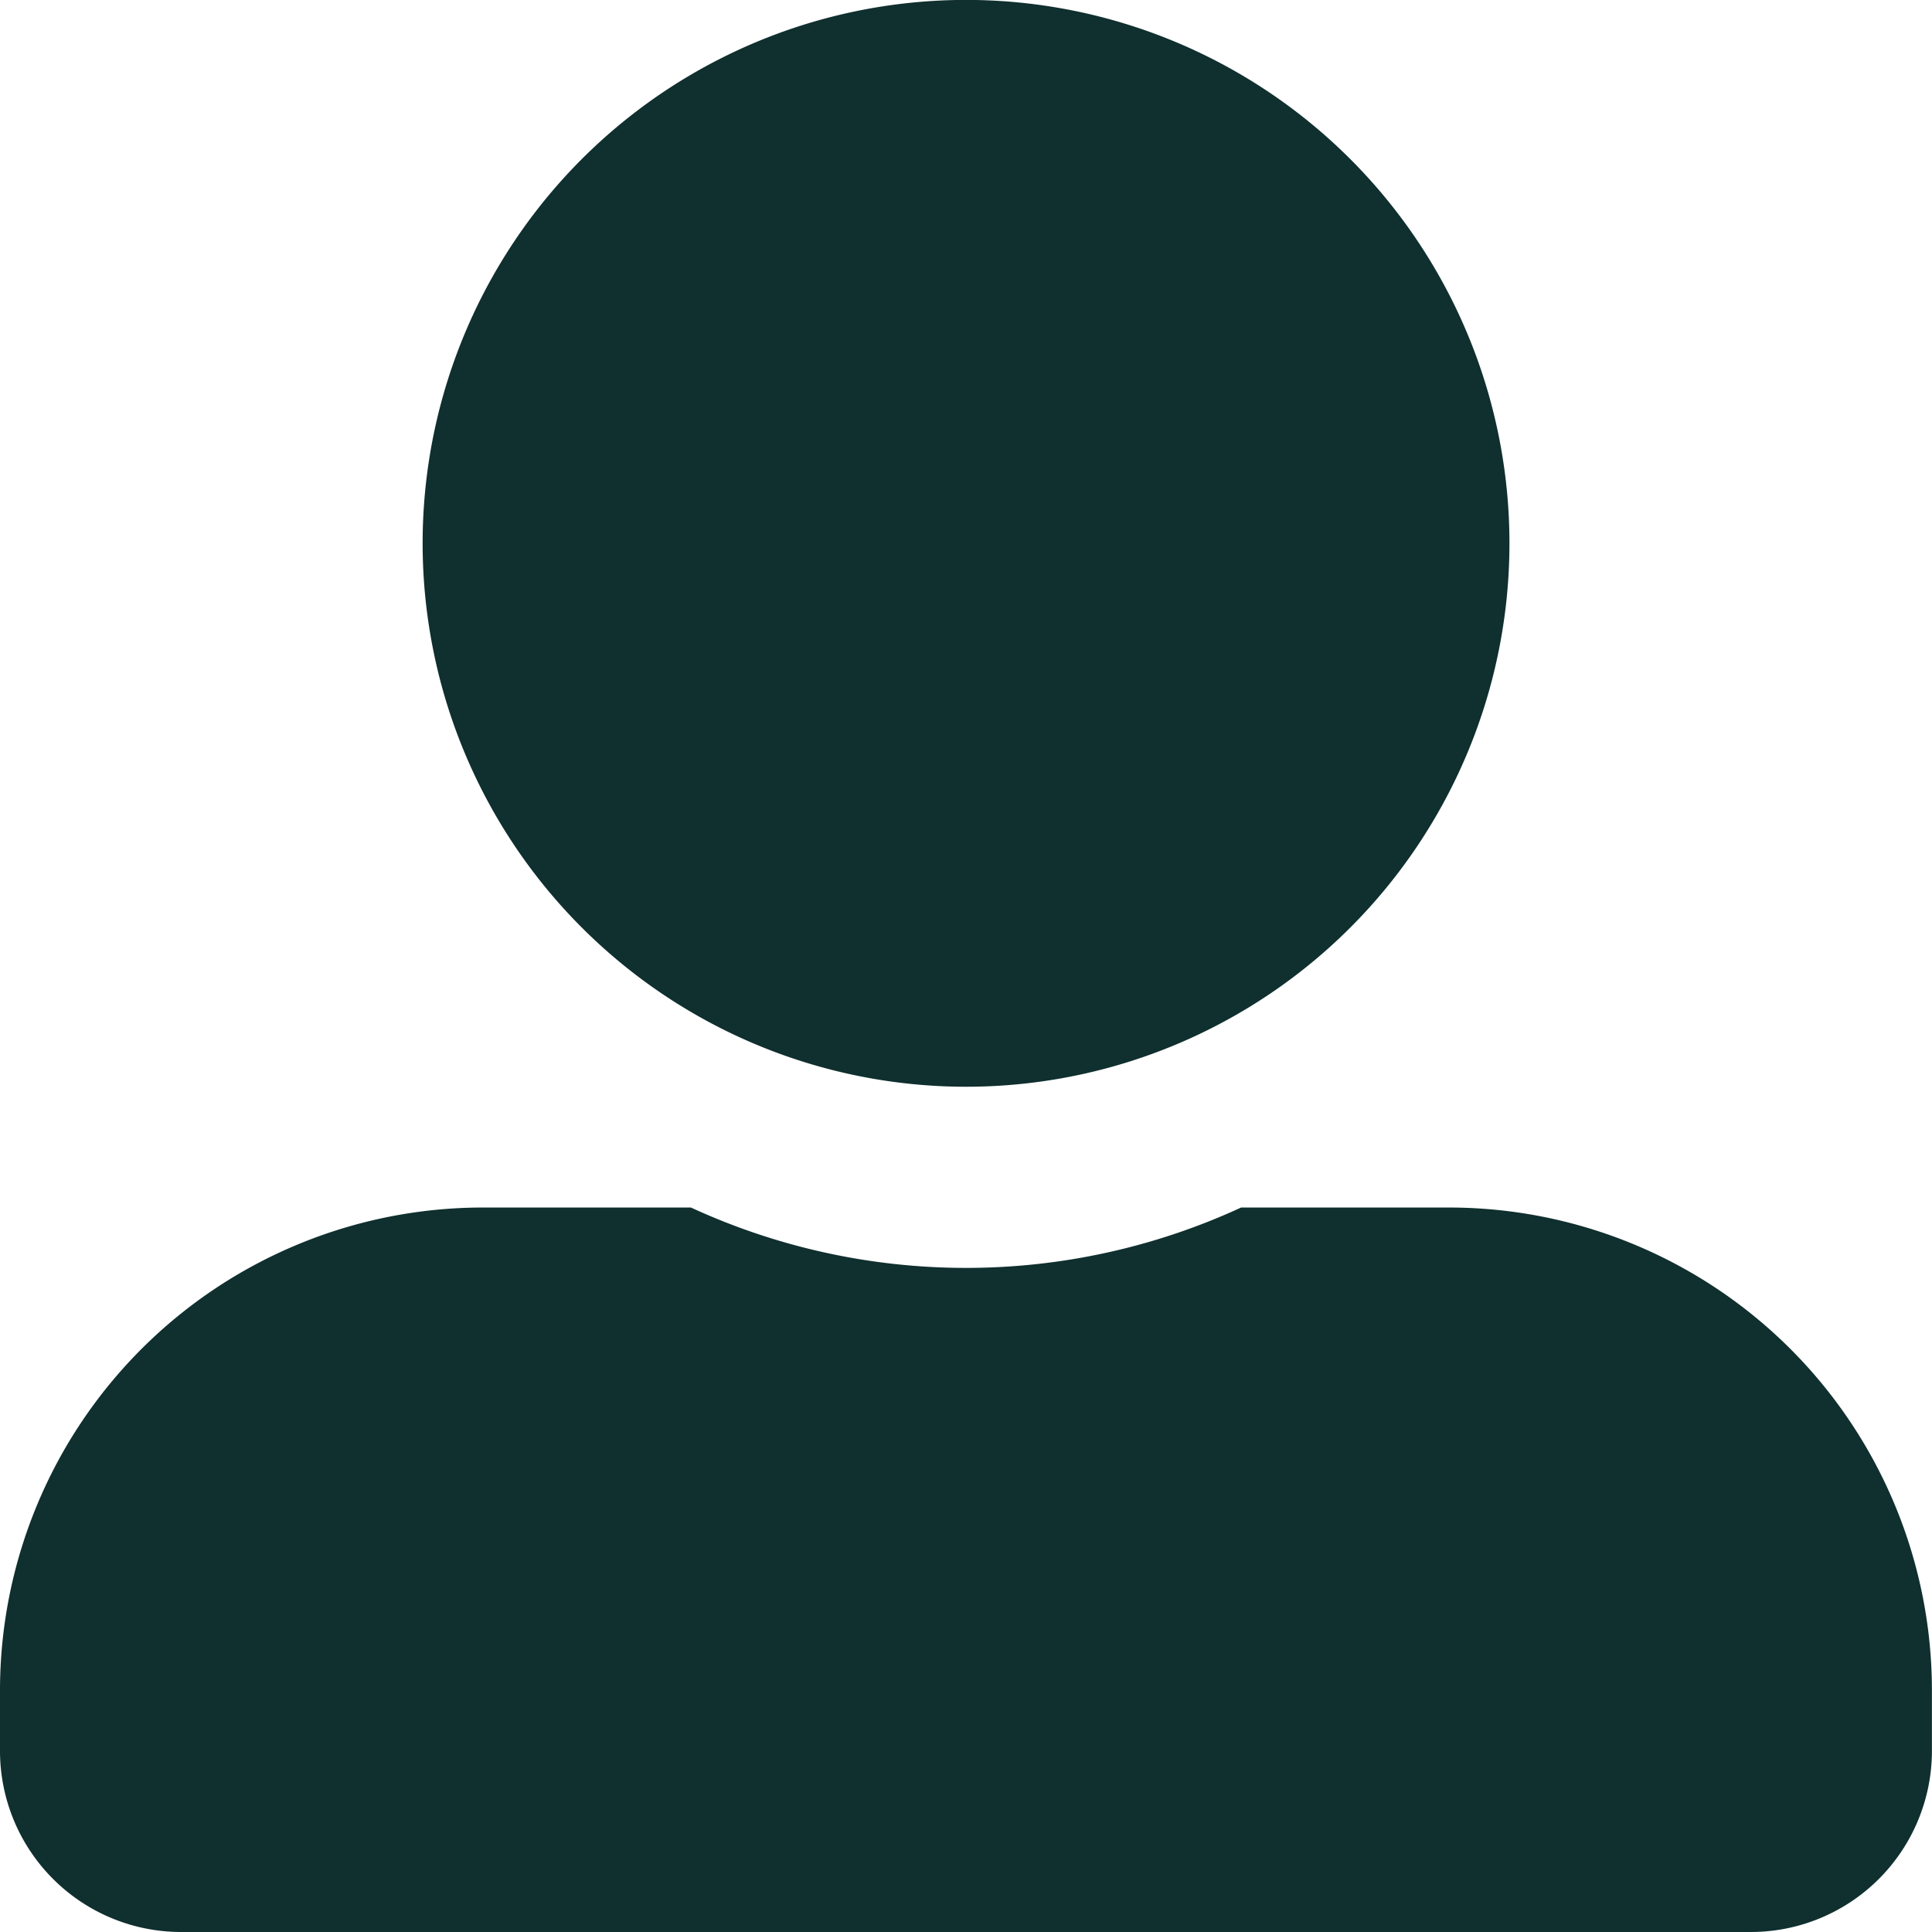 <svg xmlns="http://www.w3.org/2000/svg" width="24.617" height="24.617" viewBox="0 0 24.617 24.617"><path d="M12.309,13.847A6.924,6.924,0,1,0,5.385,6.924,6.925,6.925,0,0,0,12.309,13.847Zm6.154,1.539H15.814a8.37,8.37,0,0,1-7.01,0H6.154A6.154,6.154,0,0,0,0,21.54v.769a2.308,2.308,0,0,0,2.308,2.308h20a2.308,2.308,0,0,0,2.308-2.308V21.54A6.154,6.154,0,0,0,18.463,15.386Z" fill="#102f2f"/></svg>